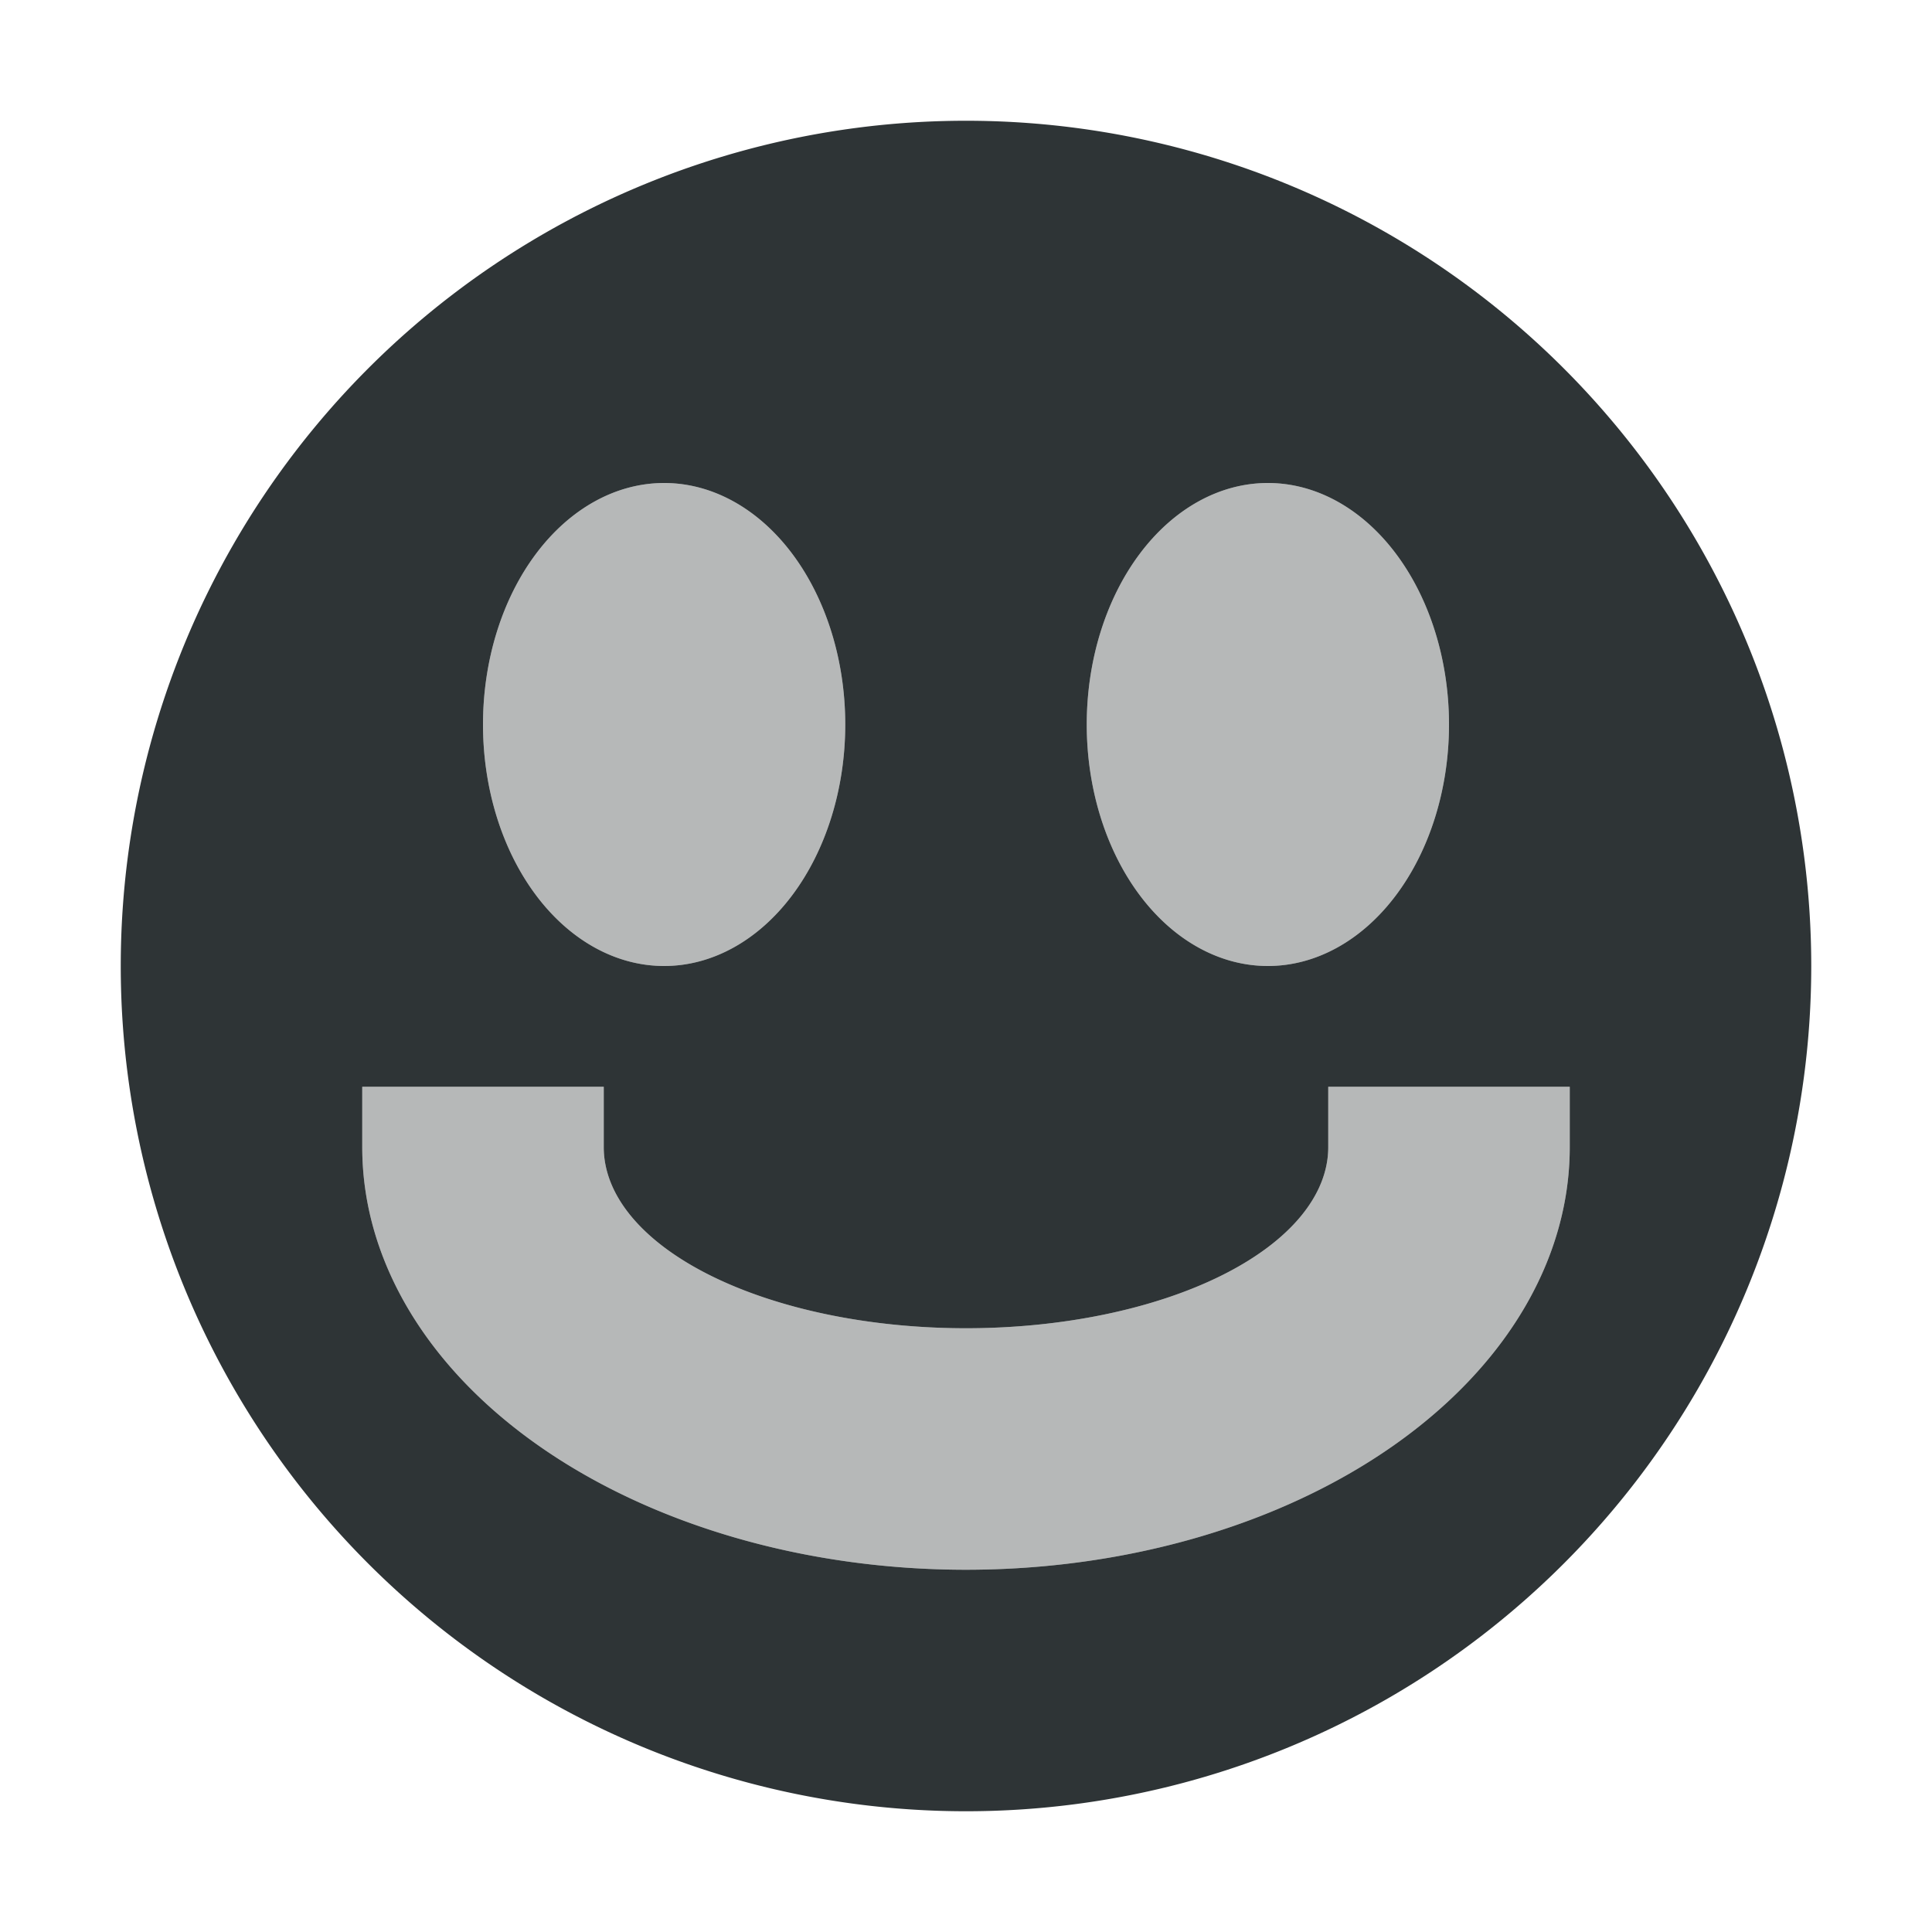 <svg viewBox="0 0 16 16" xmlns="http://www.w3.org/2000/svg"><g fill="#2e3436"><path d="m8 1a7 7 0 0 0 -7 7 7 7 0 0 0 7 7 7 7 0 0 0 7-7 7 7 0 0 0 -7-7zm-2.5 3a1.5 2 0 0 1 1.5 2 1.5 2 0 0 1 -1.5 2 1.5 2 0 0 1 -1.5-2 1.5 2 0 0 1 1.5-2zm5 0a1.5 2 0 0 1 1.5 2 1.5 2 0 0 1 -1.5 2 1.5 2 0 0 1 -1.5-2 1.5 2 0 0 1 1.5-2zm-7.5 5h2v.5a3 1.5 0 0 0 3 1.5 3 1.5 0 0 0 3-1.5v-.5h1.94.06v.5a5 3.5 0 0 1 -5 3.5 5 3.5 0 0 1 -5-3.5z"/><path d="m5.5 4a1.5 2 0 0 0 -1.5 2 1.5 2 0 0 0 1.5 2 1.5 2 0 0 0 1.5-2 1.5 2 0 0 0 -1.5-2zm5 0a1.5 2 0 0 0 -1.5 2 1.5 2 0 0 0 1.5 2 1.5 2 0 0 0 1.5-2 1.5 2 0 0 0 -1.5-2zm-7.5 5v.5a5 3.5 0 0 0 5 3.5 5 3.5 0 0 0 5-3.5v-.5h-.06-1.94v.5a3 1.5 0 0 1 -3 1.5 3 1.5 0 0 1 -3-1.5v-.5z" opacity=".35"/></g></svg>